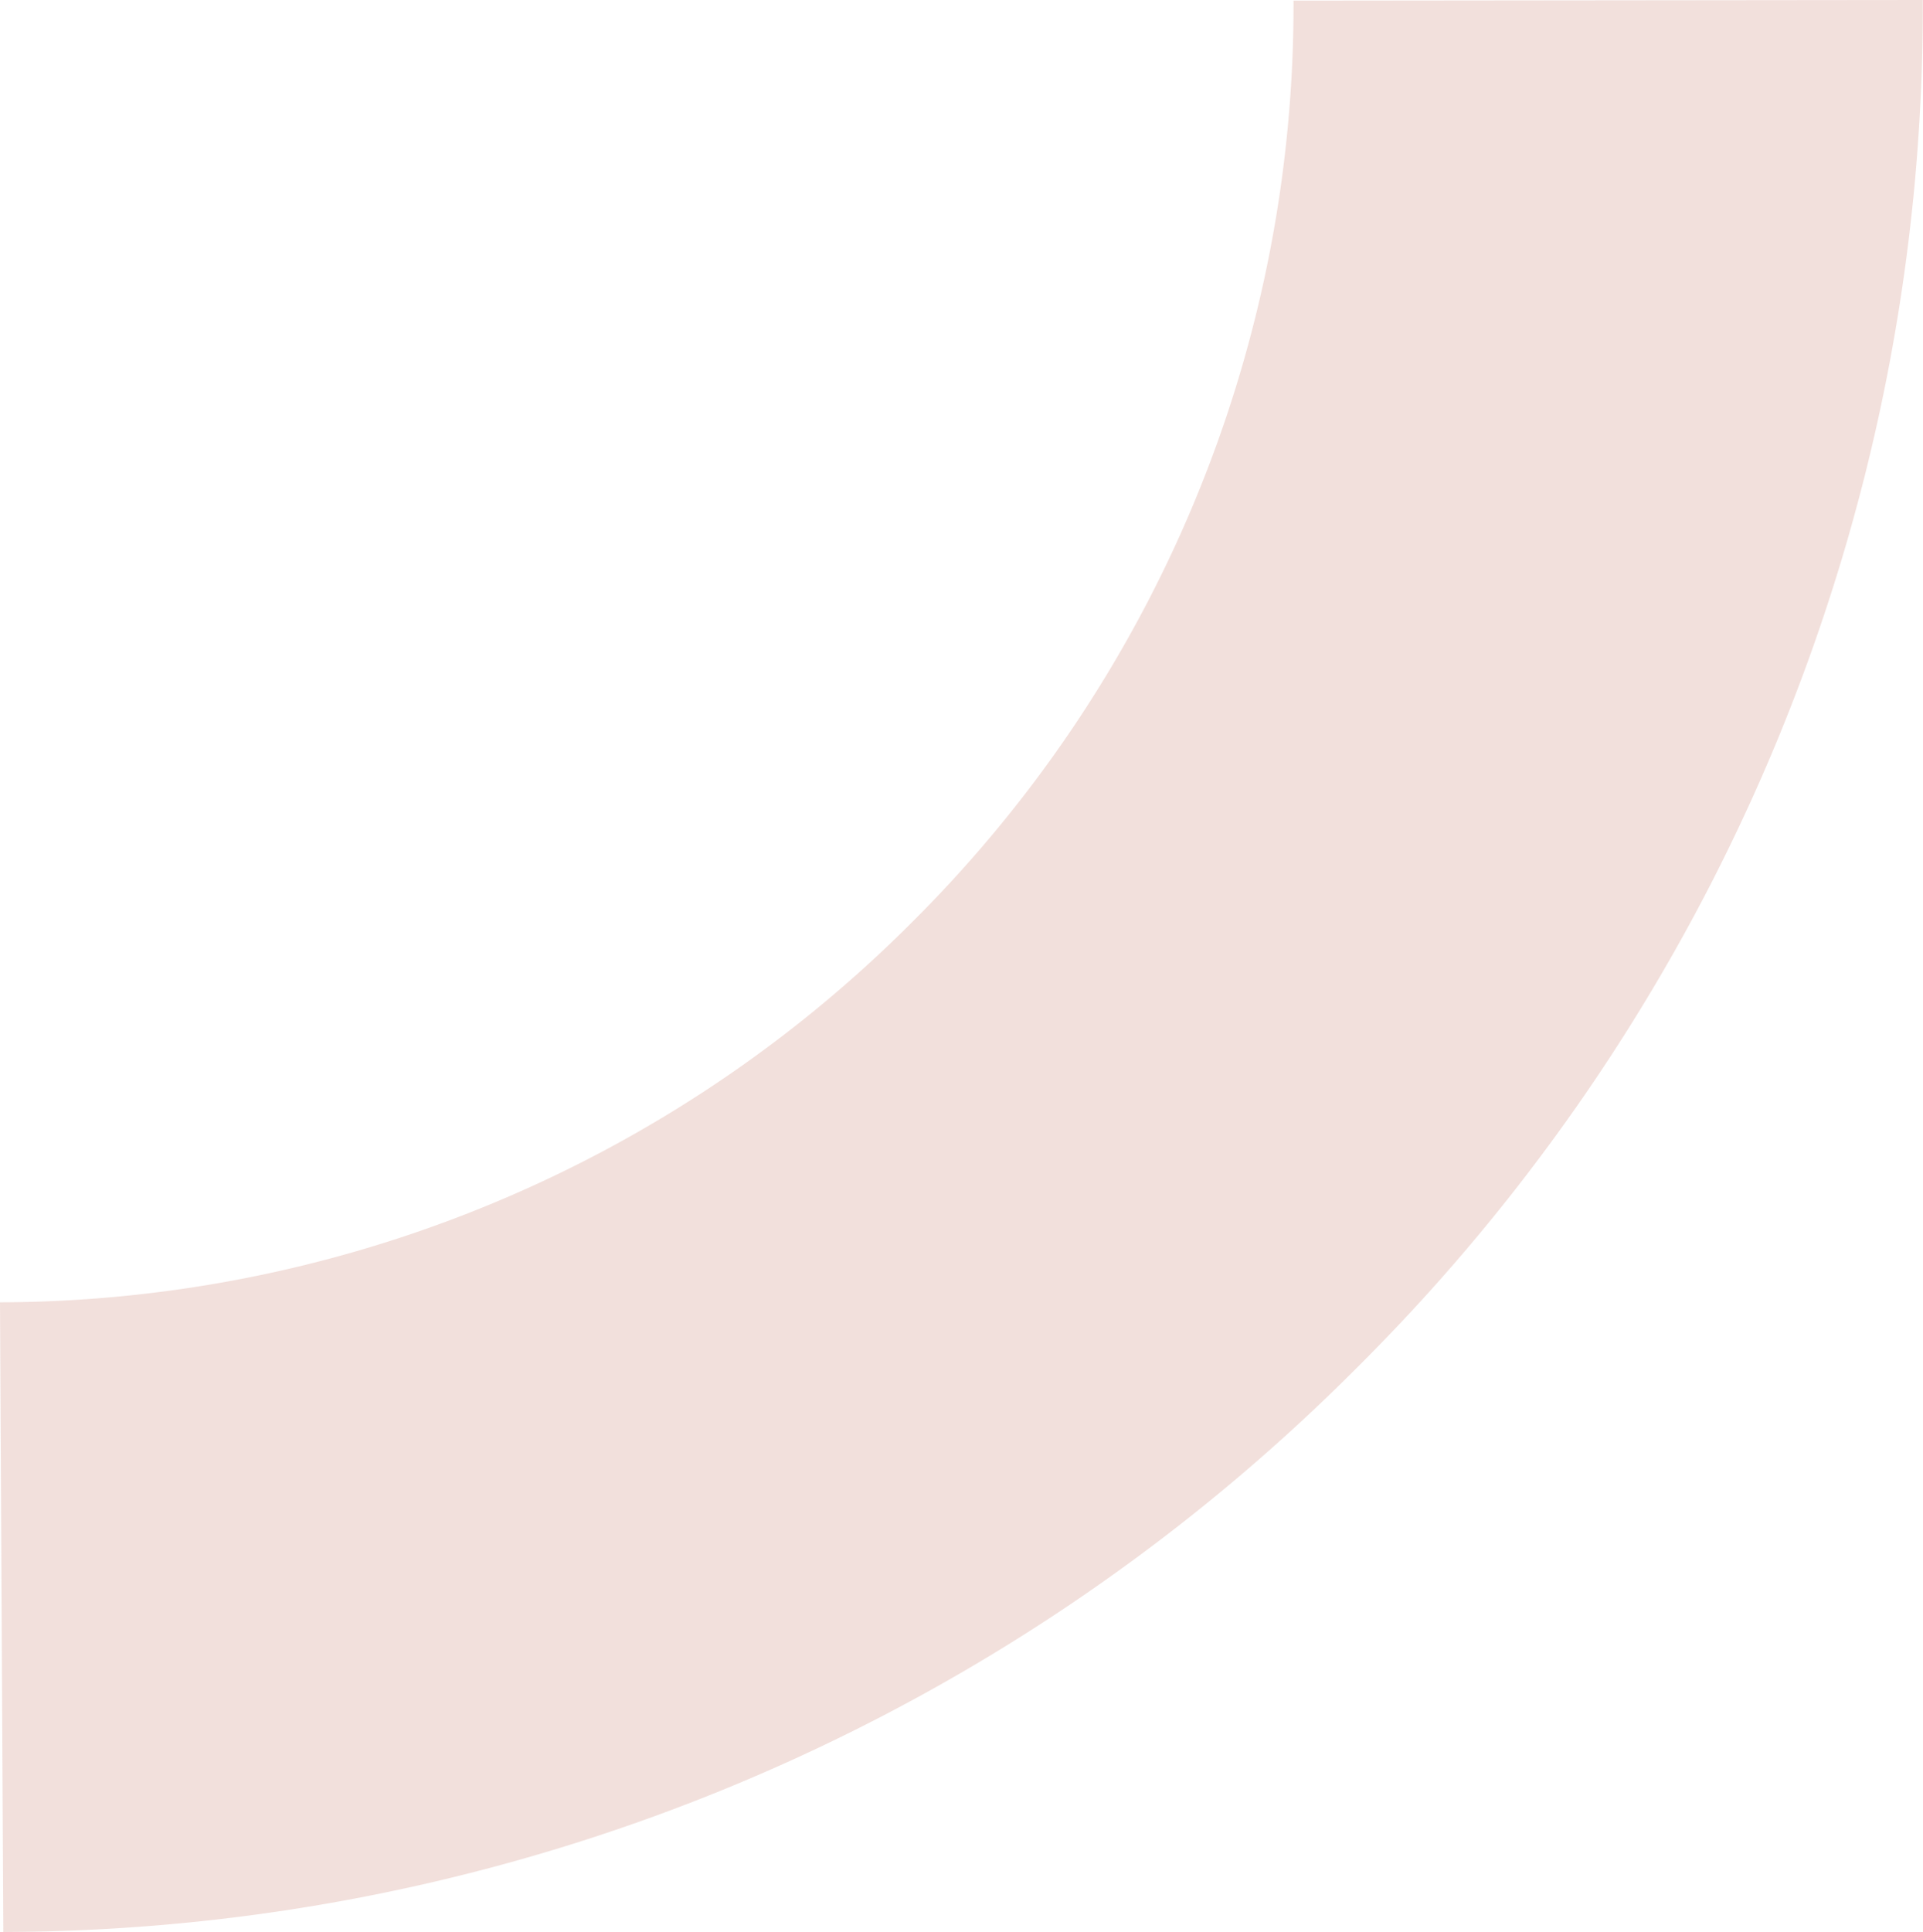 <svg id="Group_110" data-name="Group 110" xmlns="http://www.w3.org/2000/svg" xmlns:xlink="http://www.w3.org/1999/xlink" width="36.004" height="36.162" viewBox="0 0 36.004 36.162">
  <defs>
    <clipPath id="clip-path">
      <rect id="Rectangle_32" data-name="Rectangle 32" width="36.004" height="36.162" fill="rgba(0,0,0,0)"/>
    </clipPath>
    <clipPath id="clip-path-2">
      <rect id="Rectangle_31" data-name="Rectangle 31" width="36.004" height="36.162" transform="translate(0 0)" fill="rgba(0,0,0,0)"/>
    </clipPath>
  </defs>
  <g id="Group_109" data-name="Group 109" clip-path="url(#clip-path)">
    <g id="Group_108" data-name="Group 108">
      <g id="Group_107" data-name="Group 107" clip-path="url(#clip-path-2)">
        <g id="Group_106" data-name="Group 106" opacity="0.2">
          <g id="Group_105" data-name="Group 105">
            <g id="Group_104" data-name="Group 104" clip-path="url(#clip-path-2)">
              <path id="Path_24" data-name="Path 24" d="M24.218.012,36,0A35.892,35.892,0,0,1,25.423,25.583,35.915,35.915,0,0,1,.062,36.162L0,24.376a24.2,24.2,0,0,0,17.088-7.127A24.182,24.182,0,0,0,24.218.012" fill="#bf6450"/>
            </g>
          </g>
        </g>
      </g>
    </g>
  </g>
</svg>
